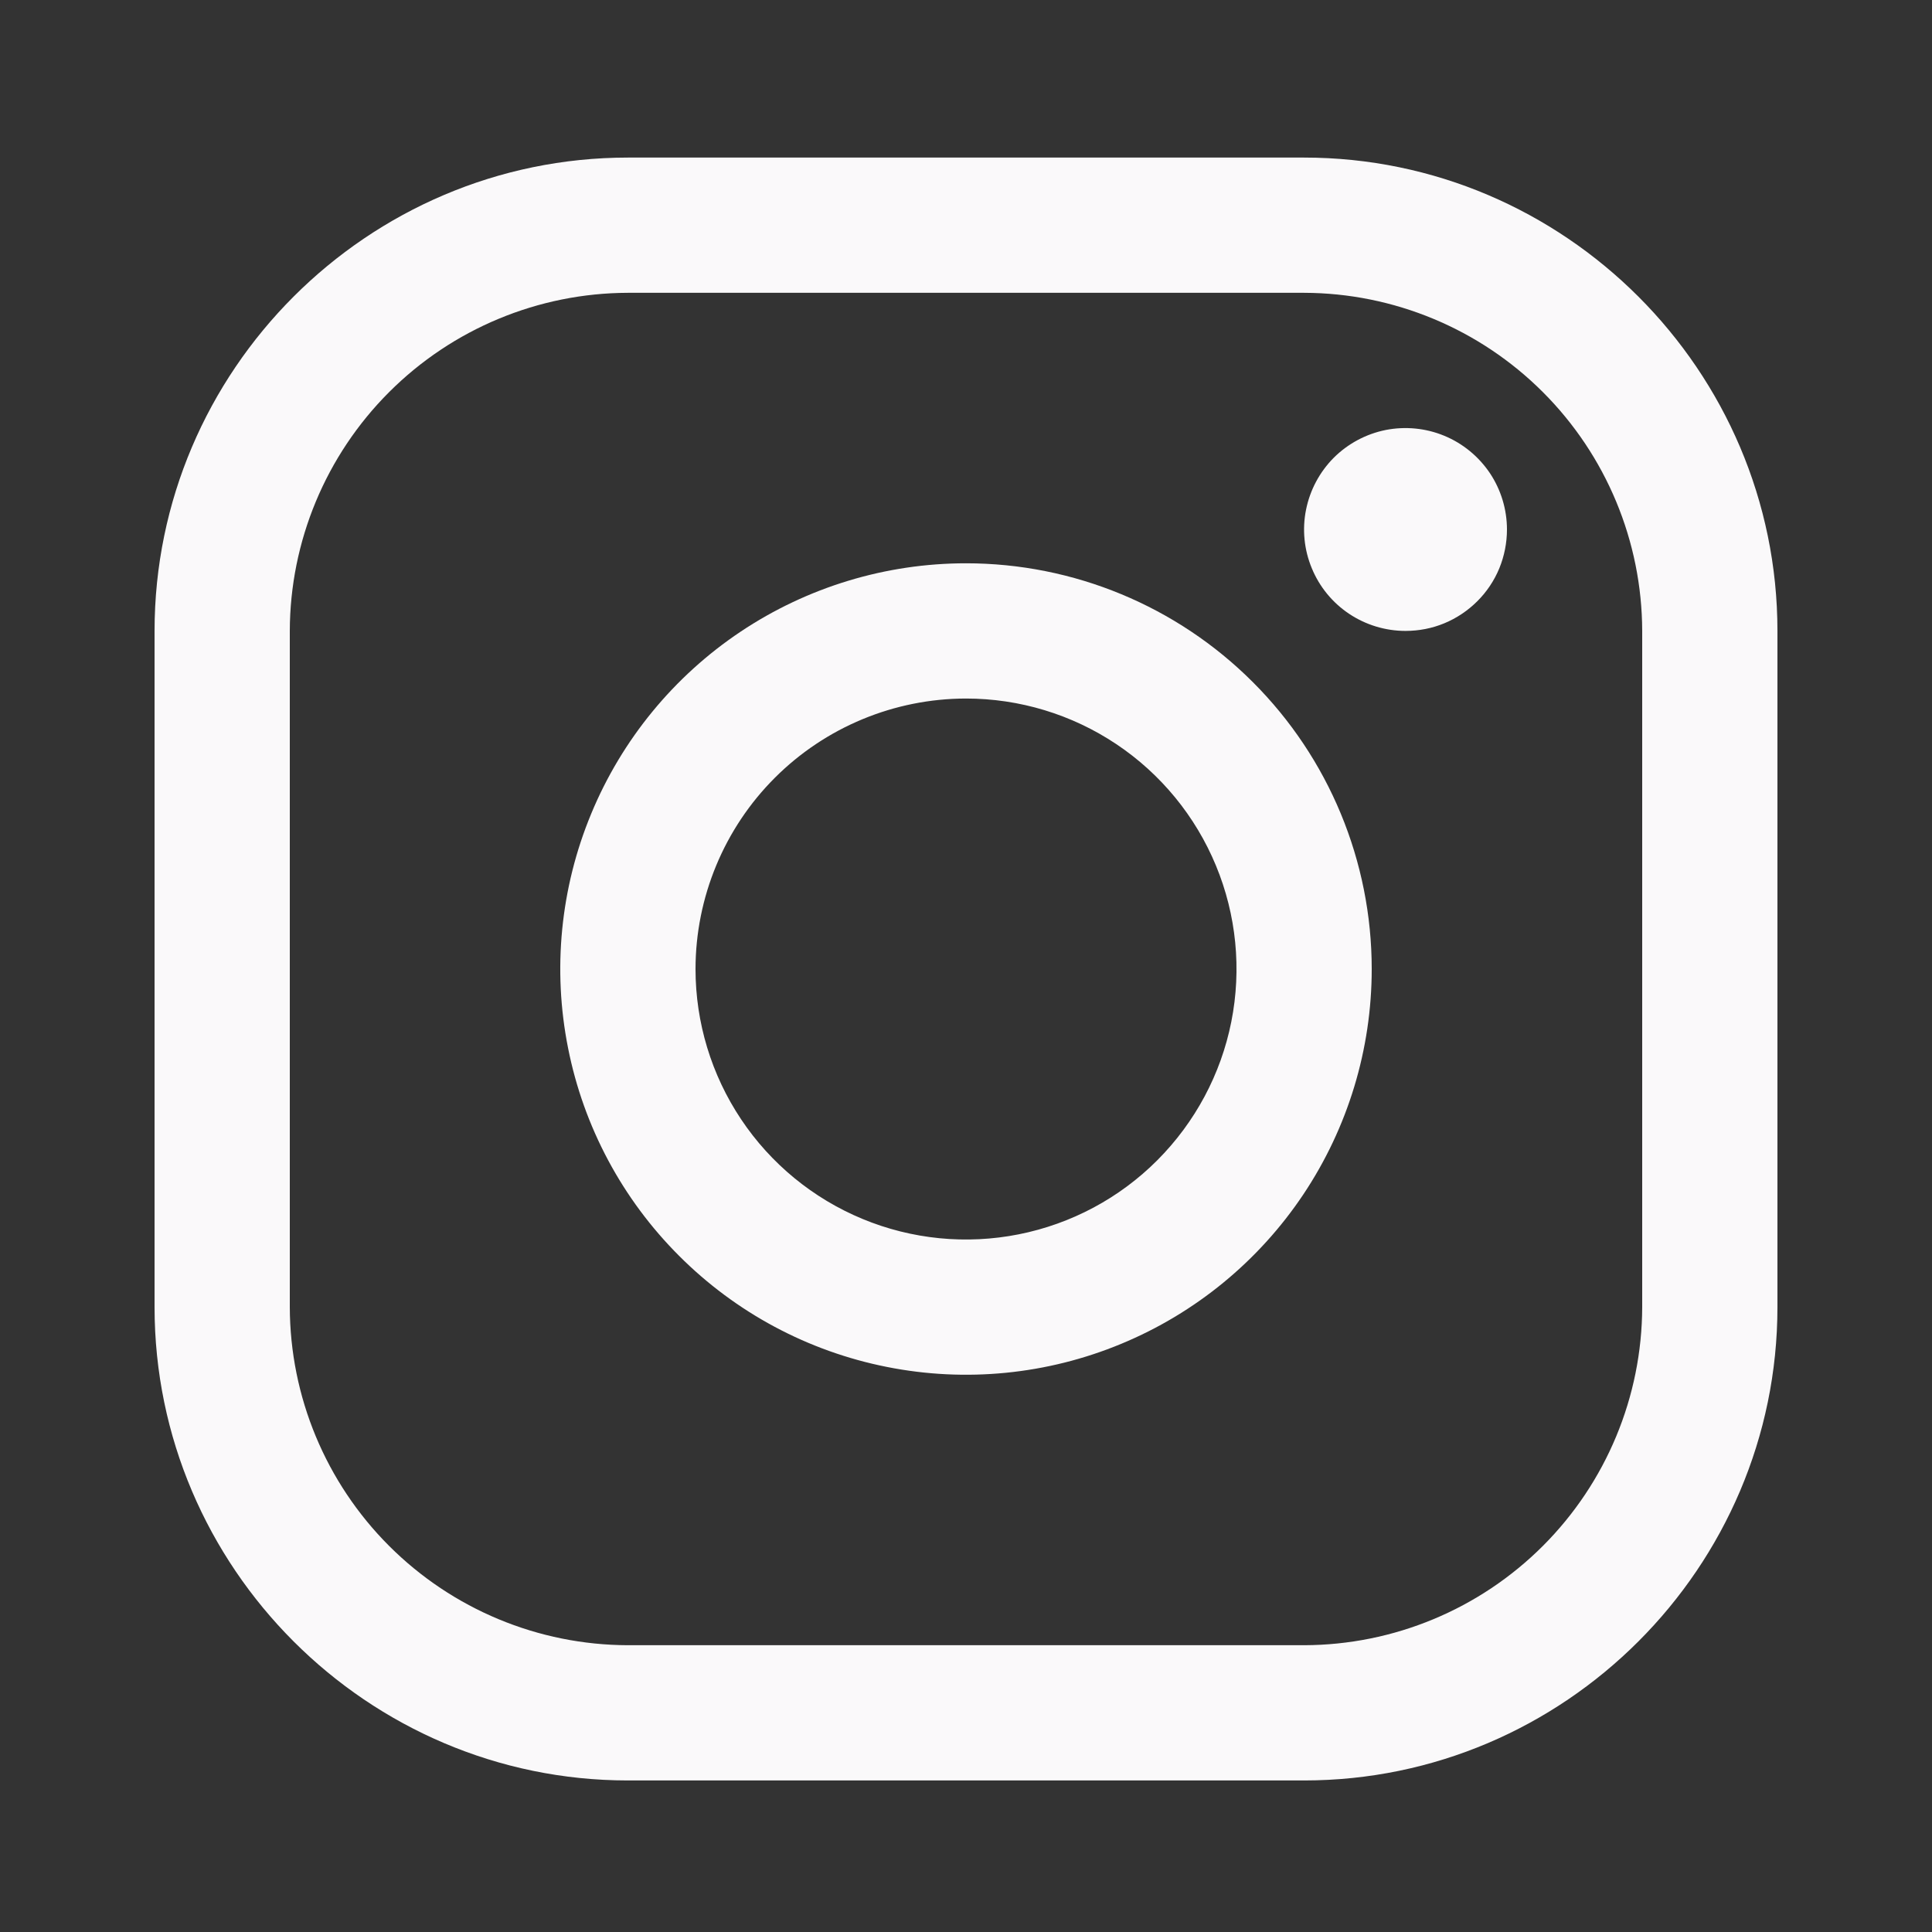 <svg width="25" height="25" viewBox="0 0 25 25" fill="none" xmlns="http://www.w3.org/2000/svg">
<rect x="0" y="0" width="25" height="25" fill="#333333" stroke="none"/>
<path d="M16.875 3.789C18.034 3.792 19.145 4.254 19.965 5.074C20.785 5.894 21.247 7.005 21.25 8.164V16.914C21.247 18.073 20.785 19.184 19.965 20.004C19.145 20.824 18.034 21.286 16.875 21.289H8.125C6.966 21.286 5.855 20.824 5.035 20.004C4.215 19.184 3.753 18.073 3.75 16.914V8.164C3.753 7.005 4.215 5.894 5.035 5.074C5.855 4.254 6.966 3.792 8.125 3.789H16.875ZM16.875 2.039H8.125C4.756 2.039 2 4.795 2 8.164V16.914C2 20.283 4.756 23.039 8.125 23.039H16.875C20.244 23.039 23 20.283 23 16.914V8.164C23 4.795 20.244 2.039 16.875 2.039Z" fill="#FAF9FA"/>
<path d="M18.187 8.164C17.928 8.164 17.674 8.087 17.458 7.943C17.242 7.799 17.074 7.594 16.975 7.354C16.875 7.114 16.849 6.85 16.9 6.596C16.951 6.341 17.076 6.107 17.259 5.923C17.443 5.74 17.677 5.615 17.931 5.564C18.186 5.514 18.45 5.54 18.689 5.639C18.929 5.738 19.134 5.907 19.279 6.122C19.423 6.338 19.5 6.592 19.5 6.852C19.5 7.024 19.466 7.195 19.401 7.354C19.335 7.514 19.238 7.659 19.116 7.78C18.994 7.902 18.849 7.999 18.69 8.065C18.531 8.131 18.36 8.164 18.187 8.164Z" fill="#FAF9FA"/>
<path d="M12.5 9.039C13.192 9.039 13.869 9.244 14.445 9.629C15.02 10.013 15.469 10.56 15.734 11.2C15.999 11.839 16.068 12.543 15.933 13.222C15.798 13.901 15.464 14.524 14.975 15.014C14.486 15.504 13.862 15.837 13.183 15.972C12.504 16.107 11.8 16.038 11.161 15.773C10.521 15.508 9.974 15.059 9.59 14.484C9.205 13.908 9 13.231 9 12.539C9.001 11.611 9.37 10.721 10.026 10.065C10.682 9.409 11.572 9.04 12.5 9.039ZM12.5 7.289C11.462 7.289 10.447 7.597 9.583 8.174C8.72 8.751 8.047 9.571 7.65 10.53C7.252 11.489 7.148 12.545 7.351 13.563C7.553 14.582 8.053 15.517 8.788 16.251C9.522 16.986 10.457 17.486 11.476 17.688C12.494 17.891 13.55 17.787 14.509 17.389C15.468 16.992 16.288 16.319 16.865 15.456C17.442 14.592 17.75 13.577 17.75 12.539C17.75 11.147 17.197 9.811 16.212 8.827C15.228 7.842 13.892 7.289 12.5 7.289Z" fill="#FAF9FA"/>
</svg>
